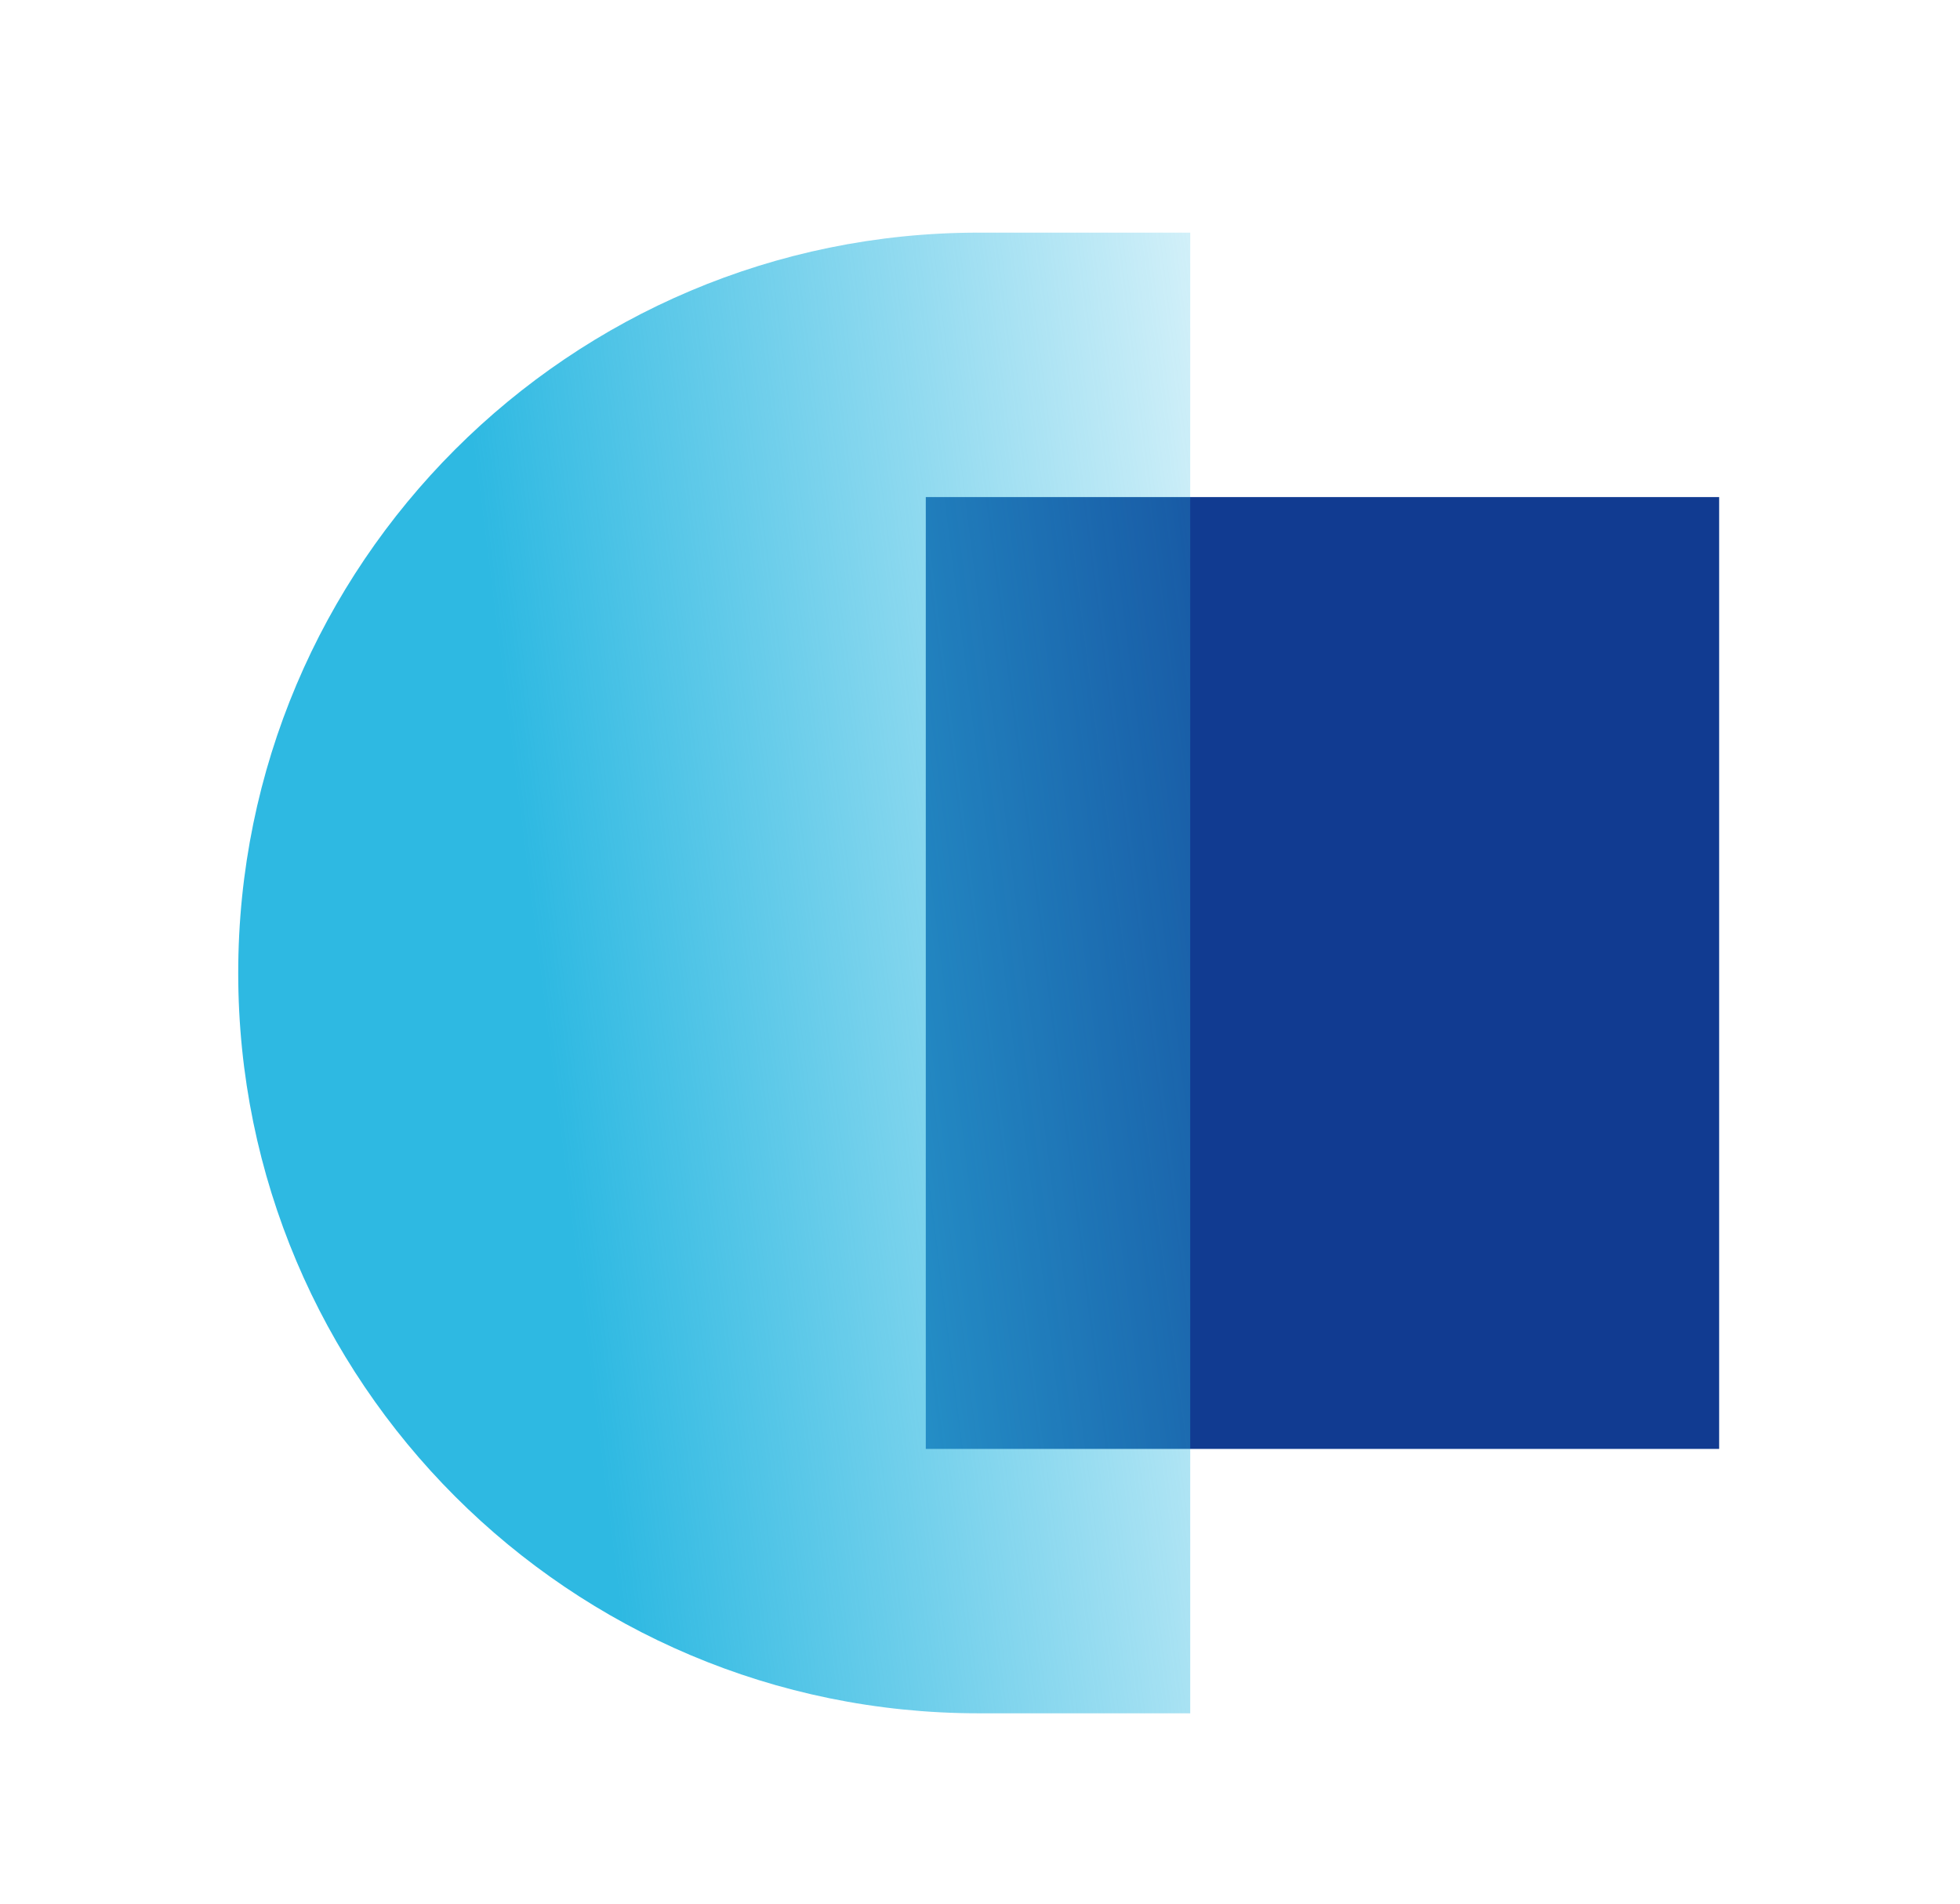 <svg width="35" height="34" viewBox="0 0 35 34" fill="none" xmlns="http://www.w3.org/2000/svg">
<rect x="30.699" y="8.878" width="17" height="14.167" transform="rotate(90 30.699 8.878)" fill="#113B91"/>
<path d="M21.254 30.6L17.476 30.6C10.174 30.6 4.254 24.68 4.254 17.378C4.254 10.075 10.174 4.155 17.476 4.155L21.254 4.155L21.254 30.6Z" fill="url(#paint0_linear_6312_6748)"/>
<defs>
<linearGradient id="paint0_linear_6312_6748" x1="6.536" y1="-7.108" x2="23.259" y2="-9.219" gradientUnits="userSpaceOnUse">
<stop stop-color="#2EB9E2"/>
<stop offset="1" stop-color="#2EB9E2" stop-opacity="0"/>
</linearGradient>
</defs>
</svg>
